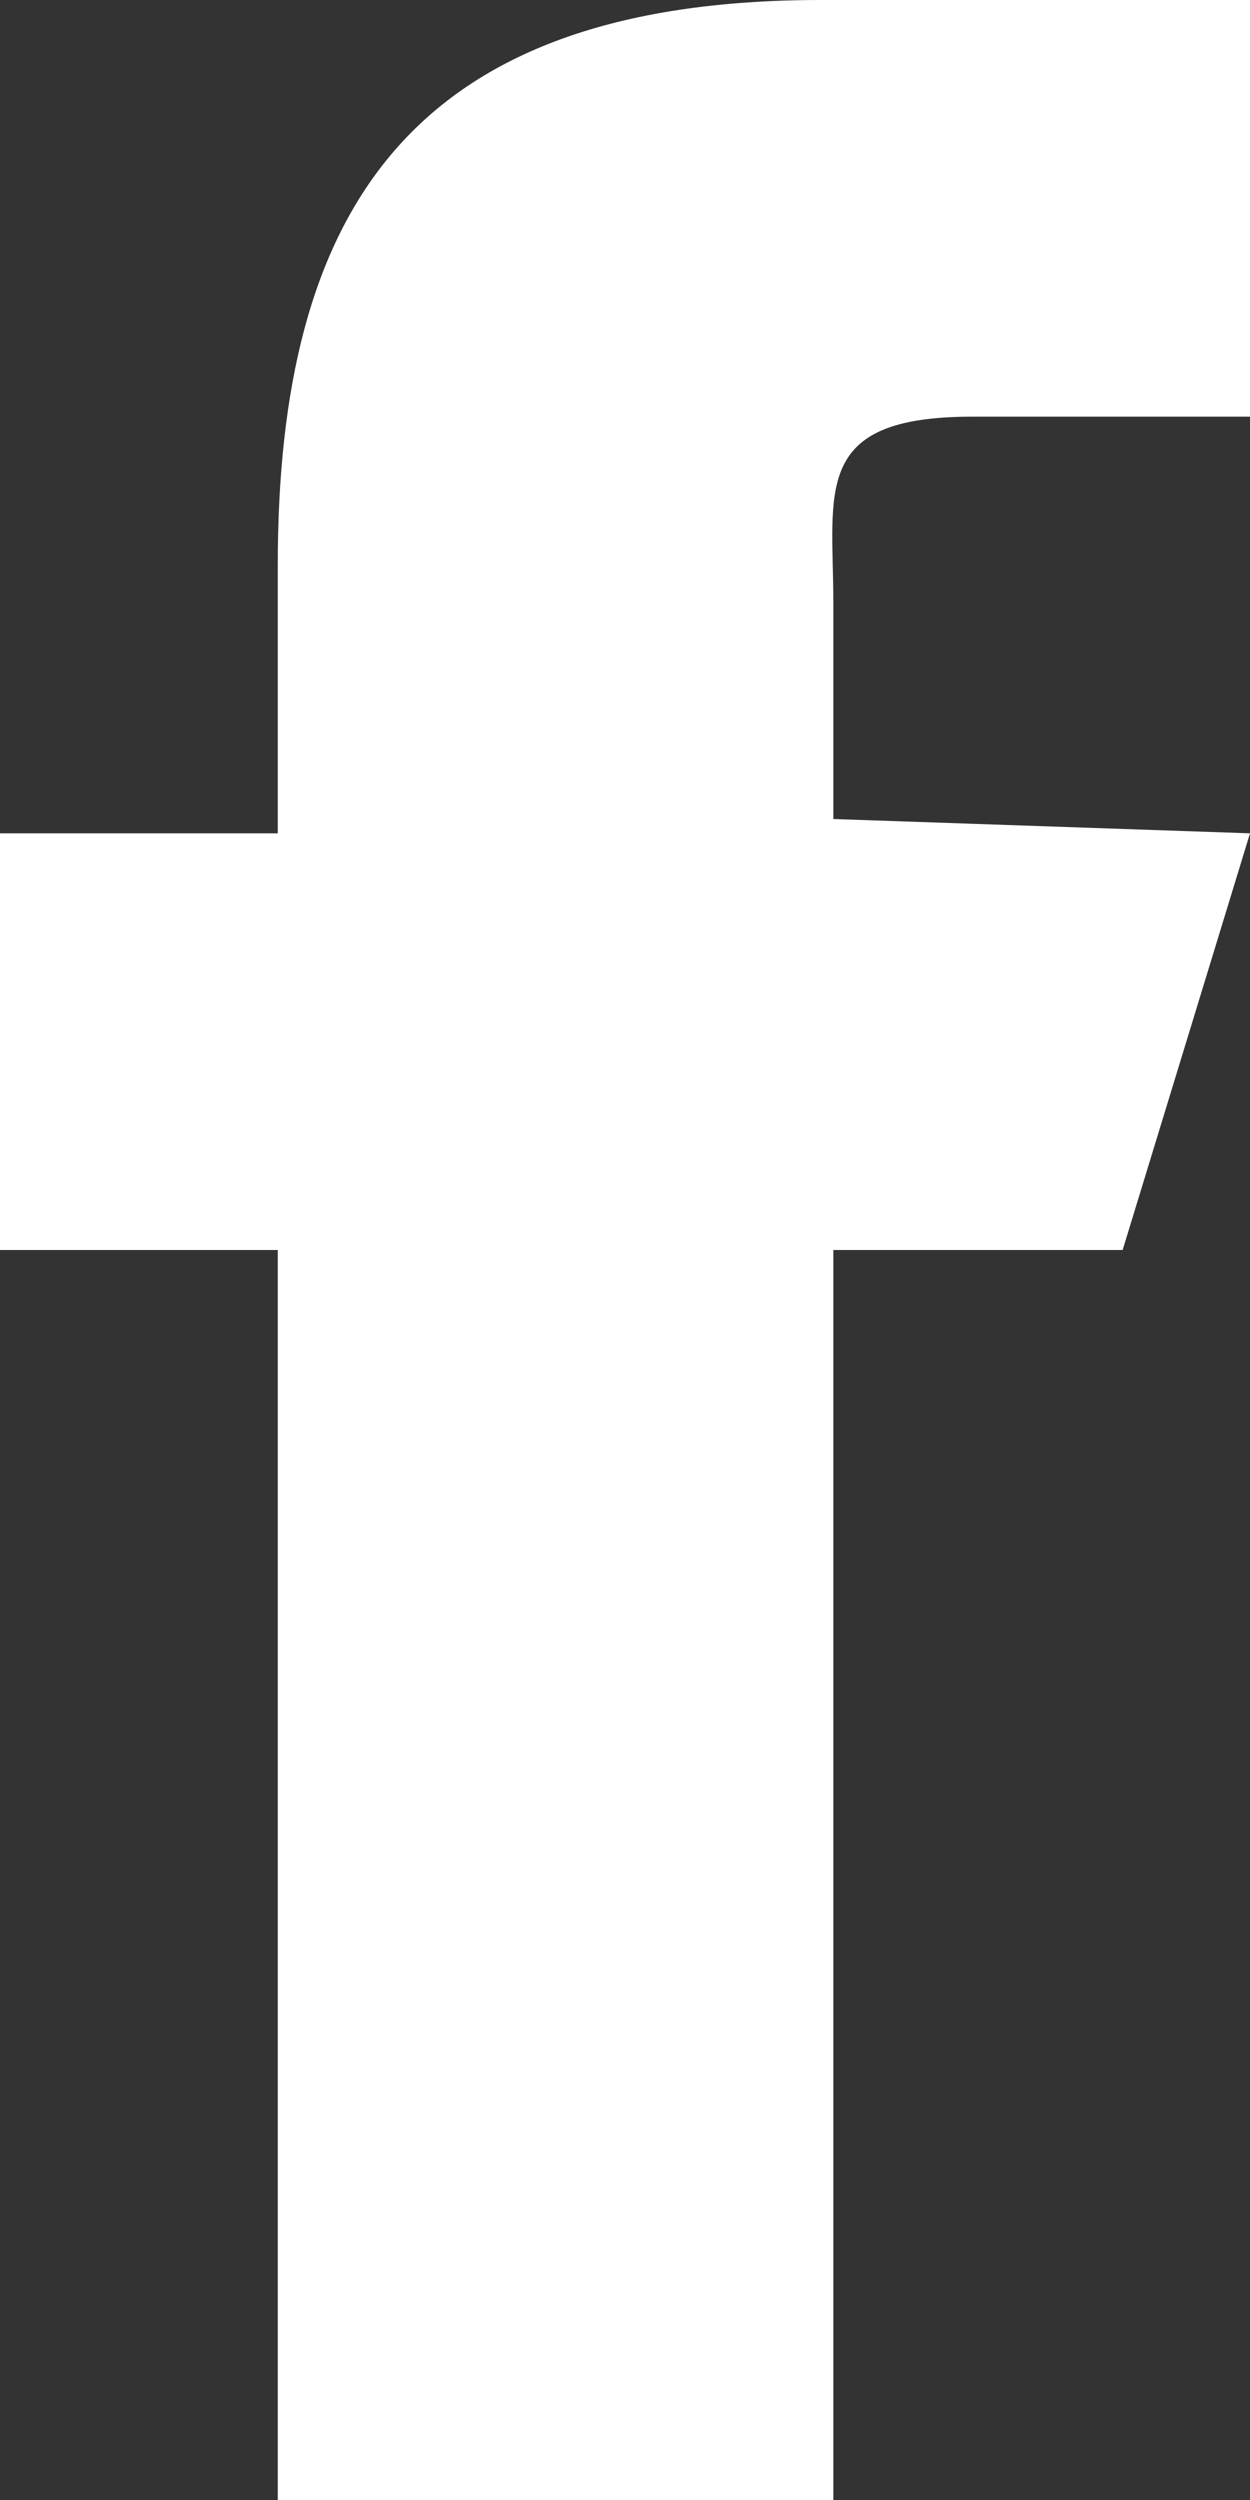 <svg xmlns="http://www.w3.org/2000/svg" width="9" height="18" viewBox="0 0 9 18">
    <rect x="0" y="0" width="9" height="18" fill="#333333" stroke="none"/>
    <path fill="#FFF" fill-rule="evenodd" d="M6 18H2V9H0V6h2V4.07C2 1.54 2.932 0 5.913 0H9v3H7c-1.161 0-1 .536-1 1.345v1.552L9 6l-.917 3H6v9z"/>
</svg>
